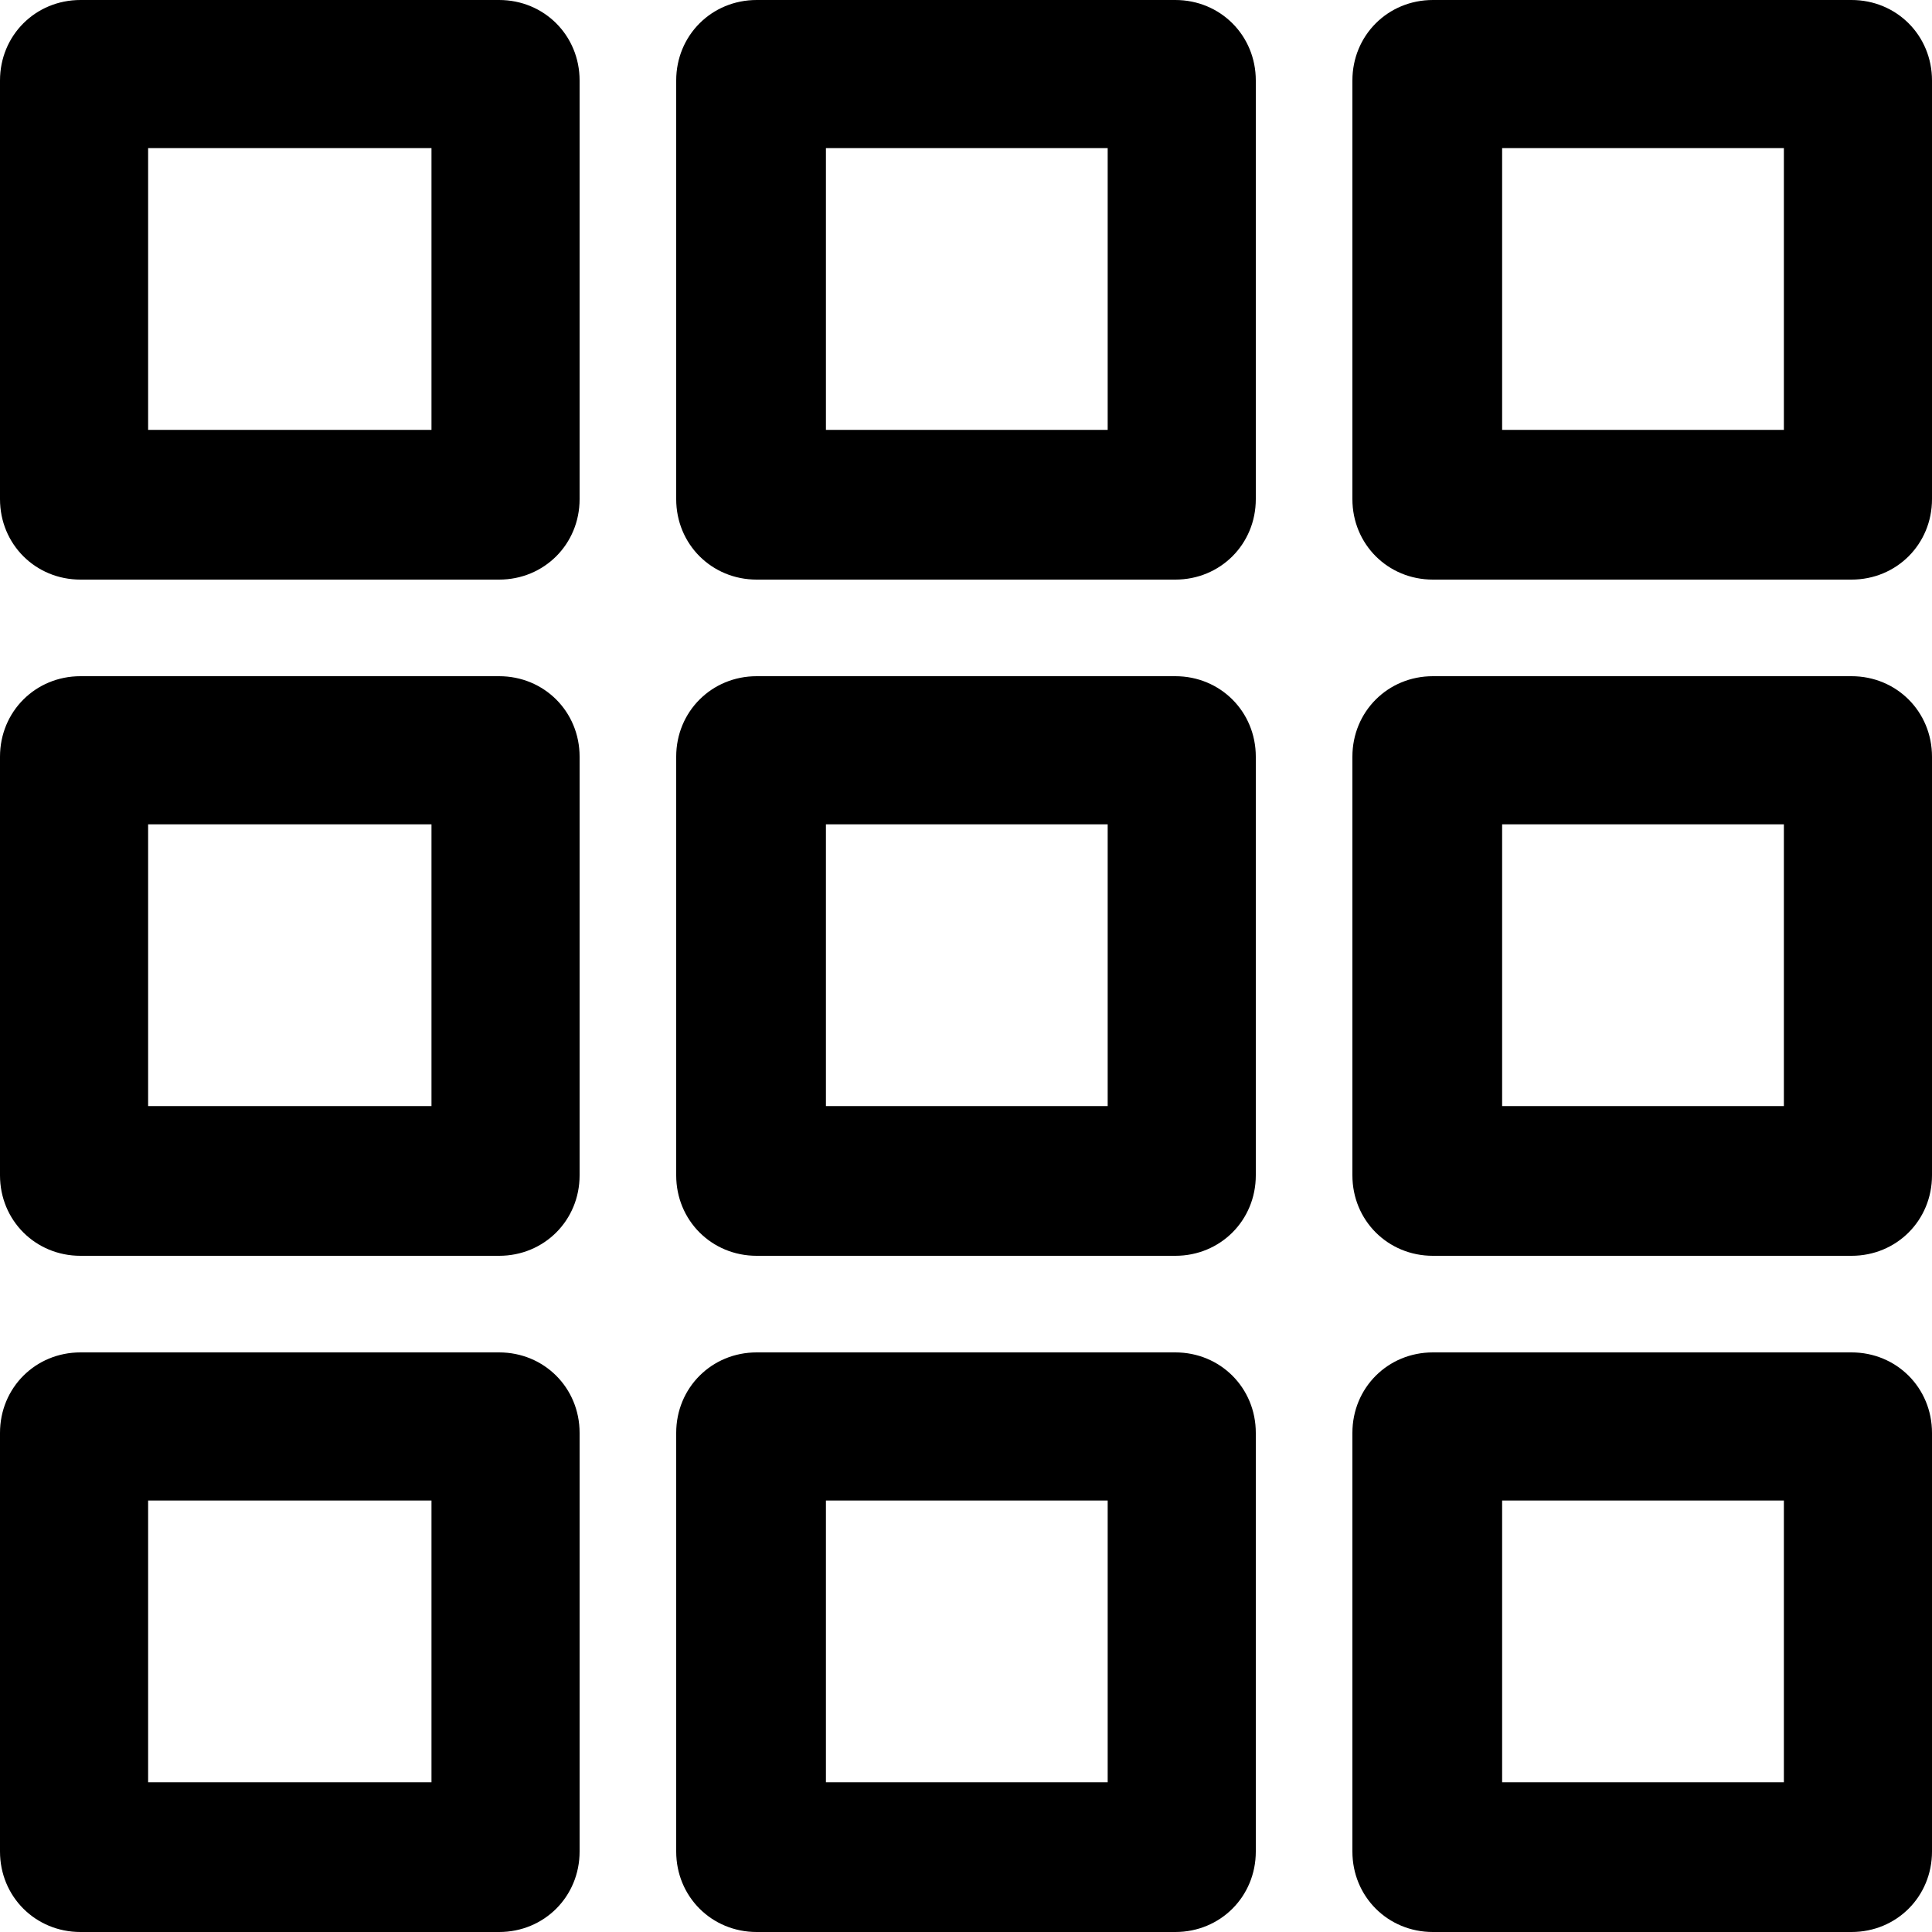 <?xml version="1.0" encoding="UTF-8"?>
<svg id="Ebene_1" xmlns="http://www.w3.org/2000/svg" version="1.1" viewBox="0 0 120 120">
  <!-- Generator: Adobe Illustrator 30.1.0, SVG Export Plug-In . SVG Version: 2.1.1 Build 136)  -->
  <g>
    <path d="M26.8,9.2v17.5H9.2V9.2h17.5M31,0H5C2.2,0,0,2.2,0,5v26c0,2.8,2.2,5,5,5h26c2.8,0,5-2.2,5-5V5c0-2.8-2.2-5-5-5h0Z"/>
    <path d="M68.8,9.2v17.5h-17.5V9.2h17.5M73,0h-26c-2.8,0-5,2.2-5,5v26c0,2.8,2.2,5,5,5h26c2.8,0,5-2.2,5-5V5c0-2.8-2.2-5-5-5h0Z"/>
    <path d="M110.8,9.2v17.5h-17.5V9.2h17.5M115,0h-26c-2.8,0-5,2.2-5,5v26c0,2.8,2.2,5,5,5h26c2.8,0,5-2.2,5-5V5c0-2.8-2.2-5-5-5h0Z"/>
  </g>
  <g>
    <path d="M26.8,51.2v17.5H9.2v-17.5h17.5M31,42H5c-2.8,0-5,2.2-5,5v26c0,2.8,2.2,5,5,5h26c2.8,0,5-2.2,5-5v-26c0-2.8-2.2-5-5-5h0Z"/>
    <path d="M68.8,51.2v17.5h-17.5v-17.5h17.5M73,42h-26c-2.8,0-5,2.2-5,5v26c0,2.8,2.2,5,5,5h26c2.8,0,5-2.2,5-5v-26c0-2.8-2.2-5-5-5h0Z"/>
    <path d="M110.8,51.2v17.5h-17.5v-17.5h17.5M115,42h-26c-2.8,0-5,2.2-5,5v26c0,2.8,2.2,5,5,5h26c2.8,0,5-2.2,5-5v-26c0-2.8-2.2-5-5-5h0Z"/>
  </g>
  <g>
    <path d="M26.8,93.2v17.5H9.2v-17.5h17.5M31,84H5c-2.8,0-5,2.2-5,5v26c0,2.8,2.2,5,5,5h26c2.8,0,5-2.2,5-5v-26c0-2.8-2.2-5-5-5h0Z"/>
    <path d="M68.8,93.2v17.5h-17.5v-17.5h17.5M73,84h-26c-2.8,0-5,2.2-5,5v26c0,2.8,2.2,5,5,5h26c2.8,0,5-2.2,5-5v-26c0-2.8-2.2-5-5-5h0Z"/>
    <path d="M110.8,93.2v17.5h-17.5v-17.5h17.5M115,84h-26c-2.8,0-5,2.2-5,5v26c0,2.8,2.2,5,5,5h26c2.8,0,5-2.2,5-5v-26c0-2.8-2.2-5-5-5h0Z"/>
  </g>
</svg>